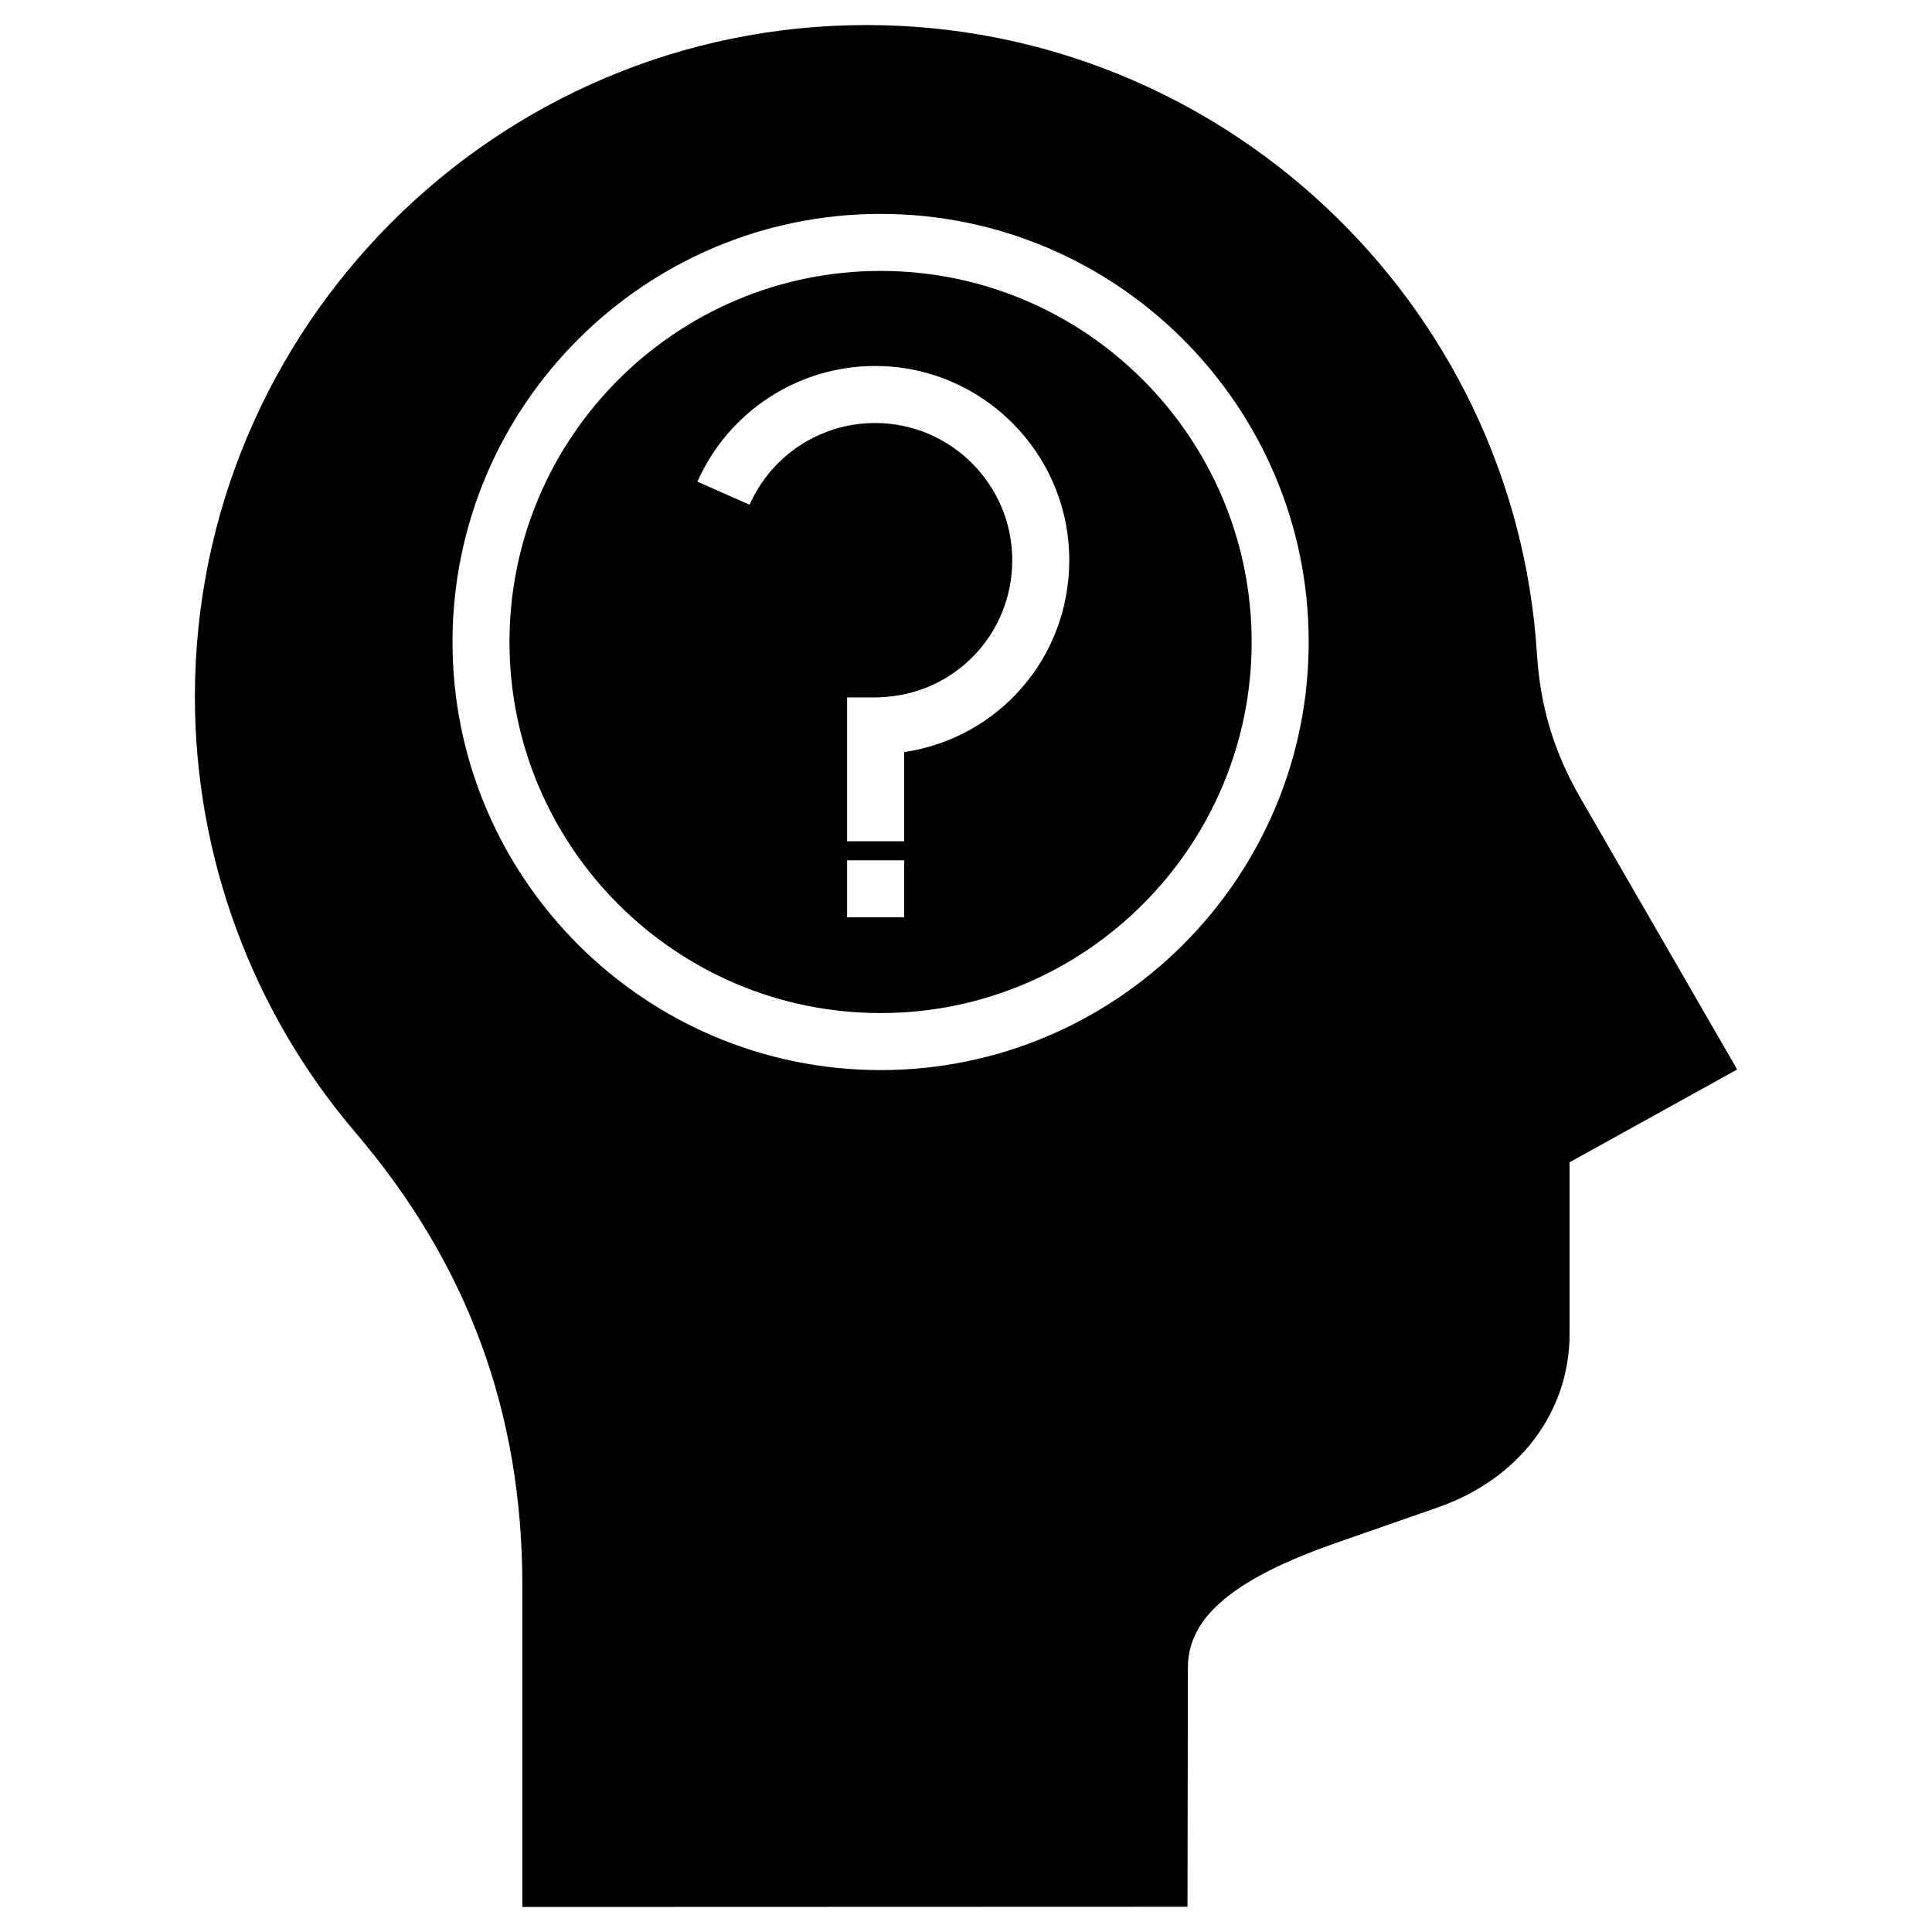 <?xml version="1.0" encoding="UTF-8"?>
<!-- Uploaded to: SVG Repo, www.svgrepo.com, Generator: SVG Repo Mixer Tools -->
<svg fill="#000000" width="800px" height="800px" version="1.1" viewBox="144 144 512 512" xmlns="http://www.w3.org/2000/svg">
 <g>
  <path d="m562.93 355.65c-7.141-12.367-10.727-24.238-11.633-38.492-5.949-93.375-83.984-166.52-177.64-166.52-98.152 0-178.01 79.855-178.01 178.01 0 42.309 15.105 83.316 42.531 115.46 29.773 34.902 44.25 74.176 44.25 120.08v85.184l176.27-0.059 0.102-63.398c0.02-13.352 12.133-23.539 39.266-33.023l26.938-9.395c21.559-7.527 34.953-25.191 34.953-46.078v-45.402l44.414-24.59zm-185.56 71.934c-62.559 0-113.45-50.895-113.45-113.45 0-62.559 50.895-113.45 113.45-113.45 62.559 0 113.45 50.898 113.45 113.45 0 62.555-50.887 113.45-113.45 113.45z"/>
  <path d="m377.36 215.8c-54.227 0-98.34 44.113-98.34 98.34 0 54.219 44.113 98.332 98.34 98.332 54.227 0 98.34-44.113 98.34-98.332-0.008-54.227-44.117-98.34-98.34-98.34zm6.246 171.29h-15.113v-15.09h15.113zm-0.004-43.773v23.625h-15.113v-38.117h8.535v-0.031c19.754-0.609 35.23-16.566 35.23-36.336 0-20.047-16.305-36.355-36.352-36.355-14.379 0-27.434 8.504-33.25 21.652l-13.824-6.109c8.238-18.621 26.719-30.656 47.074-30.656 28.379 0 51.465 23.09 51.465 51.469 0.004 25.898-18.789 47.156-43.766 50.859z"/>
 </g>
</svg>